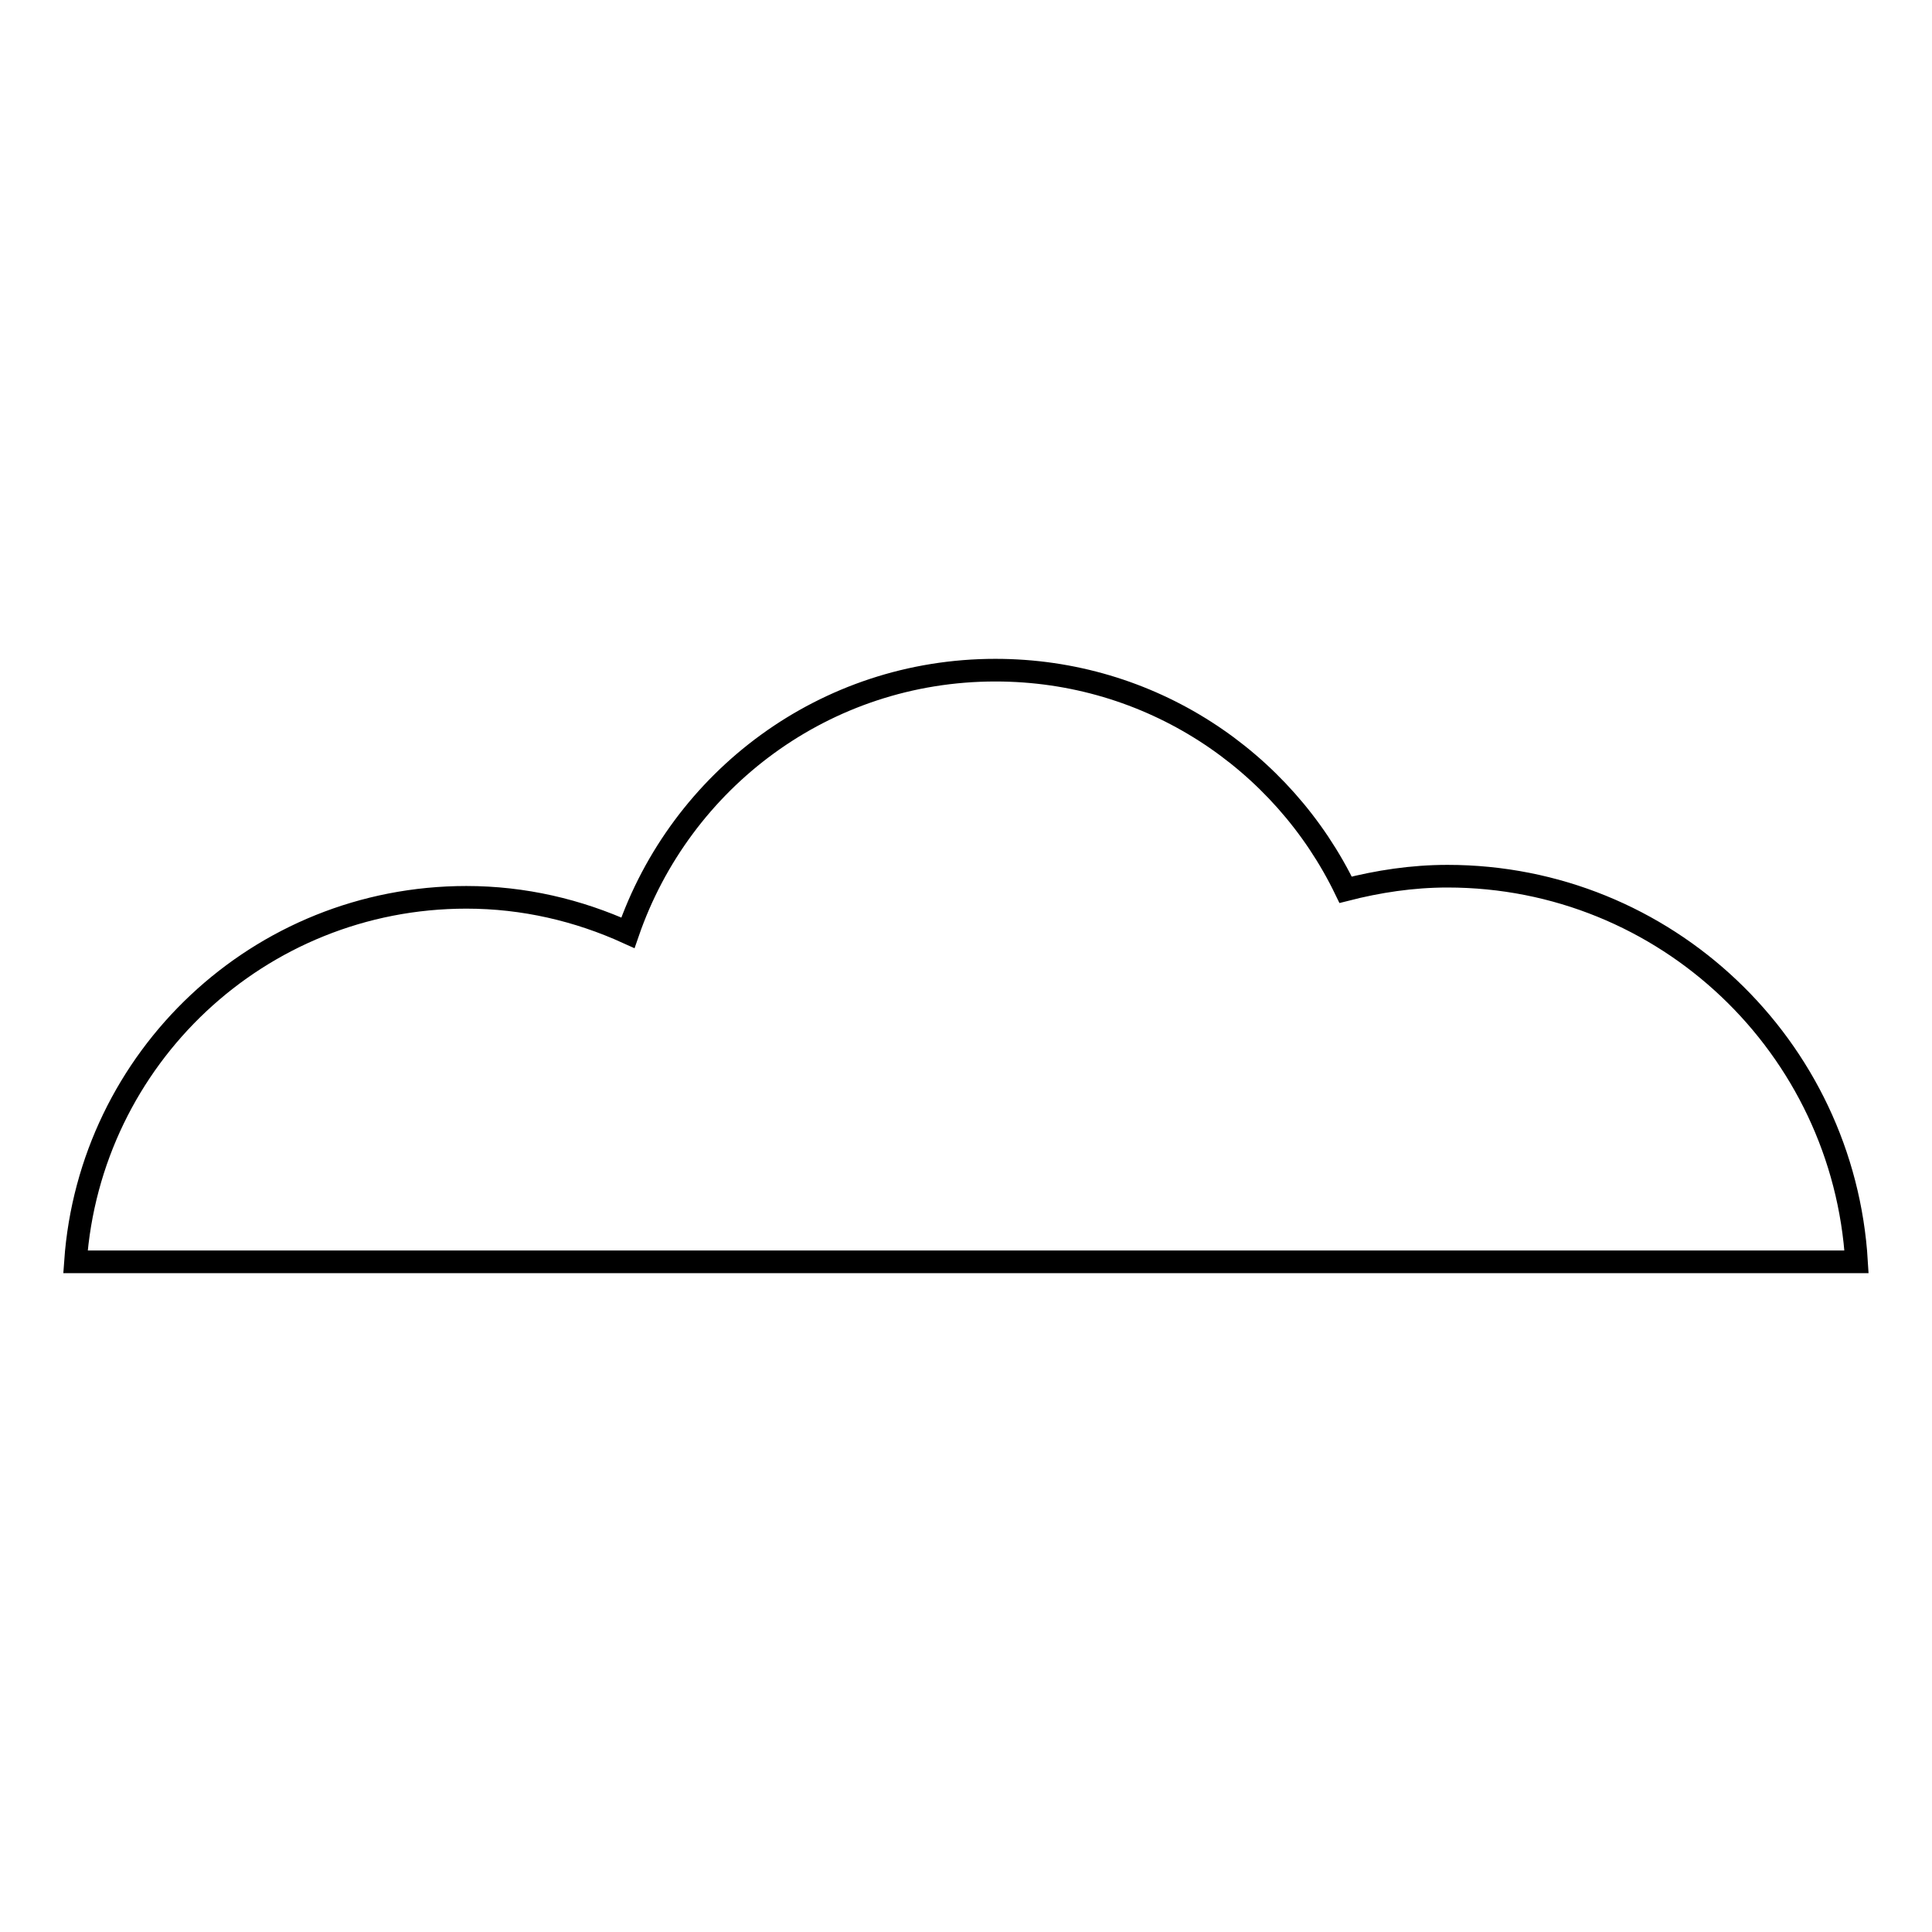 <?xml version="1.0" encoding="utf-8"?>
<!-- Svg Vector Icons : http://www.onlinewebfonts.com/icon -->
<!DOCTYPE svg PUBLIC "-//W3C//DTD SVG 1.1//EN" "http://www.w3.org/Graphics/SVG/1.1/DTD/svg11.dtd">
<svg version="1.1" xmlns="http://www.w3.org/2000/svg" xmlns:xlink="http://www.w3.org/1999/xlink" x="0px" y="0px" viewBox="0 0 256 256" enable-background="new 0 0 256 256" xml:space="preserve">
<g><g><path stroke-width="3" fill-opacity="0" stroke="#000000"  d="M246,167.2c-1.7-28.5-25.3-51.1-54.2-51.1c-4.7,0-9.2,0.7-13.5,1.8c-8.3-17.2-25.9-29.1-46.4-29.1c-22.6,0-41.7,14.5-48.7,34.8c-6.6-3-13.8-4.7-21.4-4.7c-27.5,0-49.9,21.3-51.8,48.3H246L246,167.2z"/></g></g>
</svg>